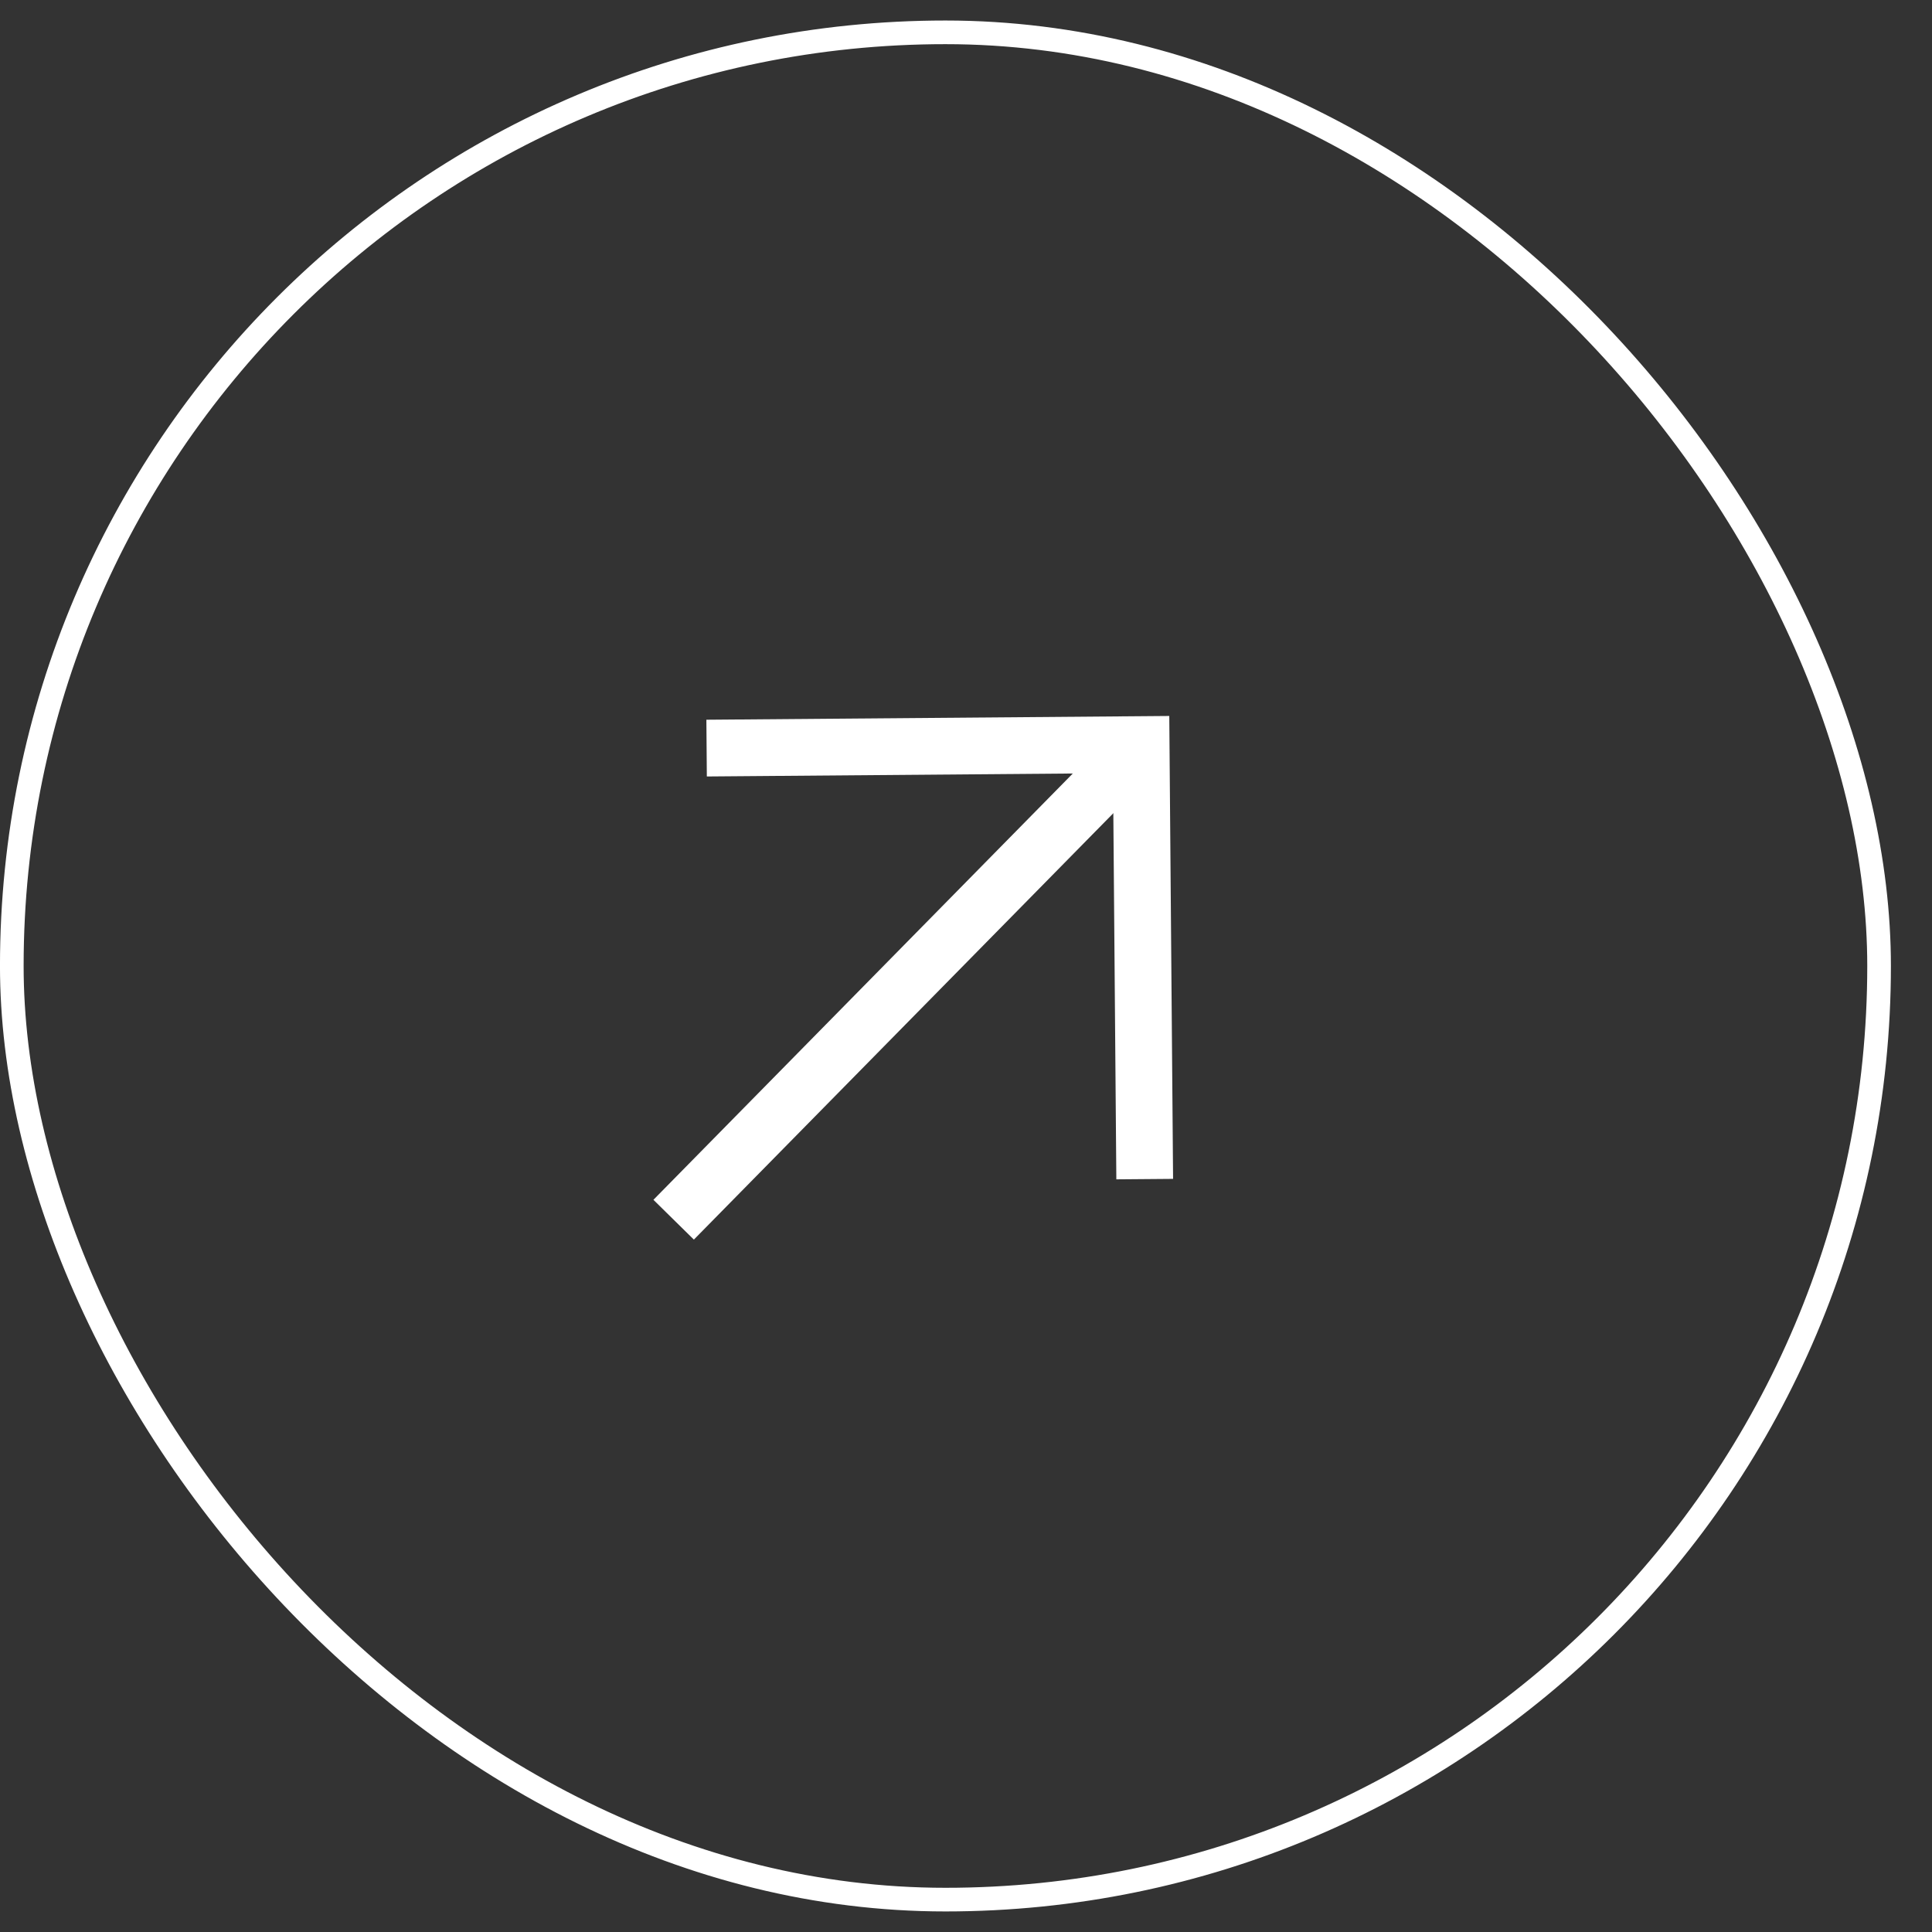 <svg xmlns="http://www.w3.org/2000/svg" width="46" height="46" viewBox="0 0 46 46" fill="none"><rect x="0" y="0" width="46" height="46" fill="#333333" stroke="none"/><rect x="0.281" y="0.77" width="44.459" height="44.459" rx="22.229" stroke="white" stroke-width="0.563"></rect><g clip-path="url(#clip0_1825_20086)"><path d="M26.38 18.529L16.513 28.559" stroke="white" stroke-width="1.351" stroke-linecap="square" stroke-linejoin="round"></path><path d="M16.824 17.812L27.17 17.728L27.255 28.074" stroke="white" stroke-width="1.351"></path></g><defs><clipPath id="clip0_1825_20086"><rect width="18.009" height="18.009" fill="white" transform="translate(13.339 13.832)"></rect></clipPath></defs></svg>